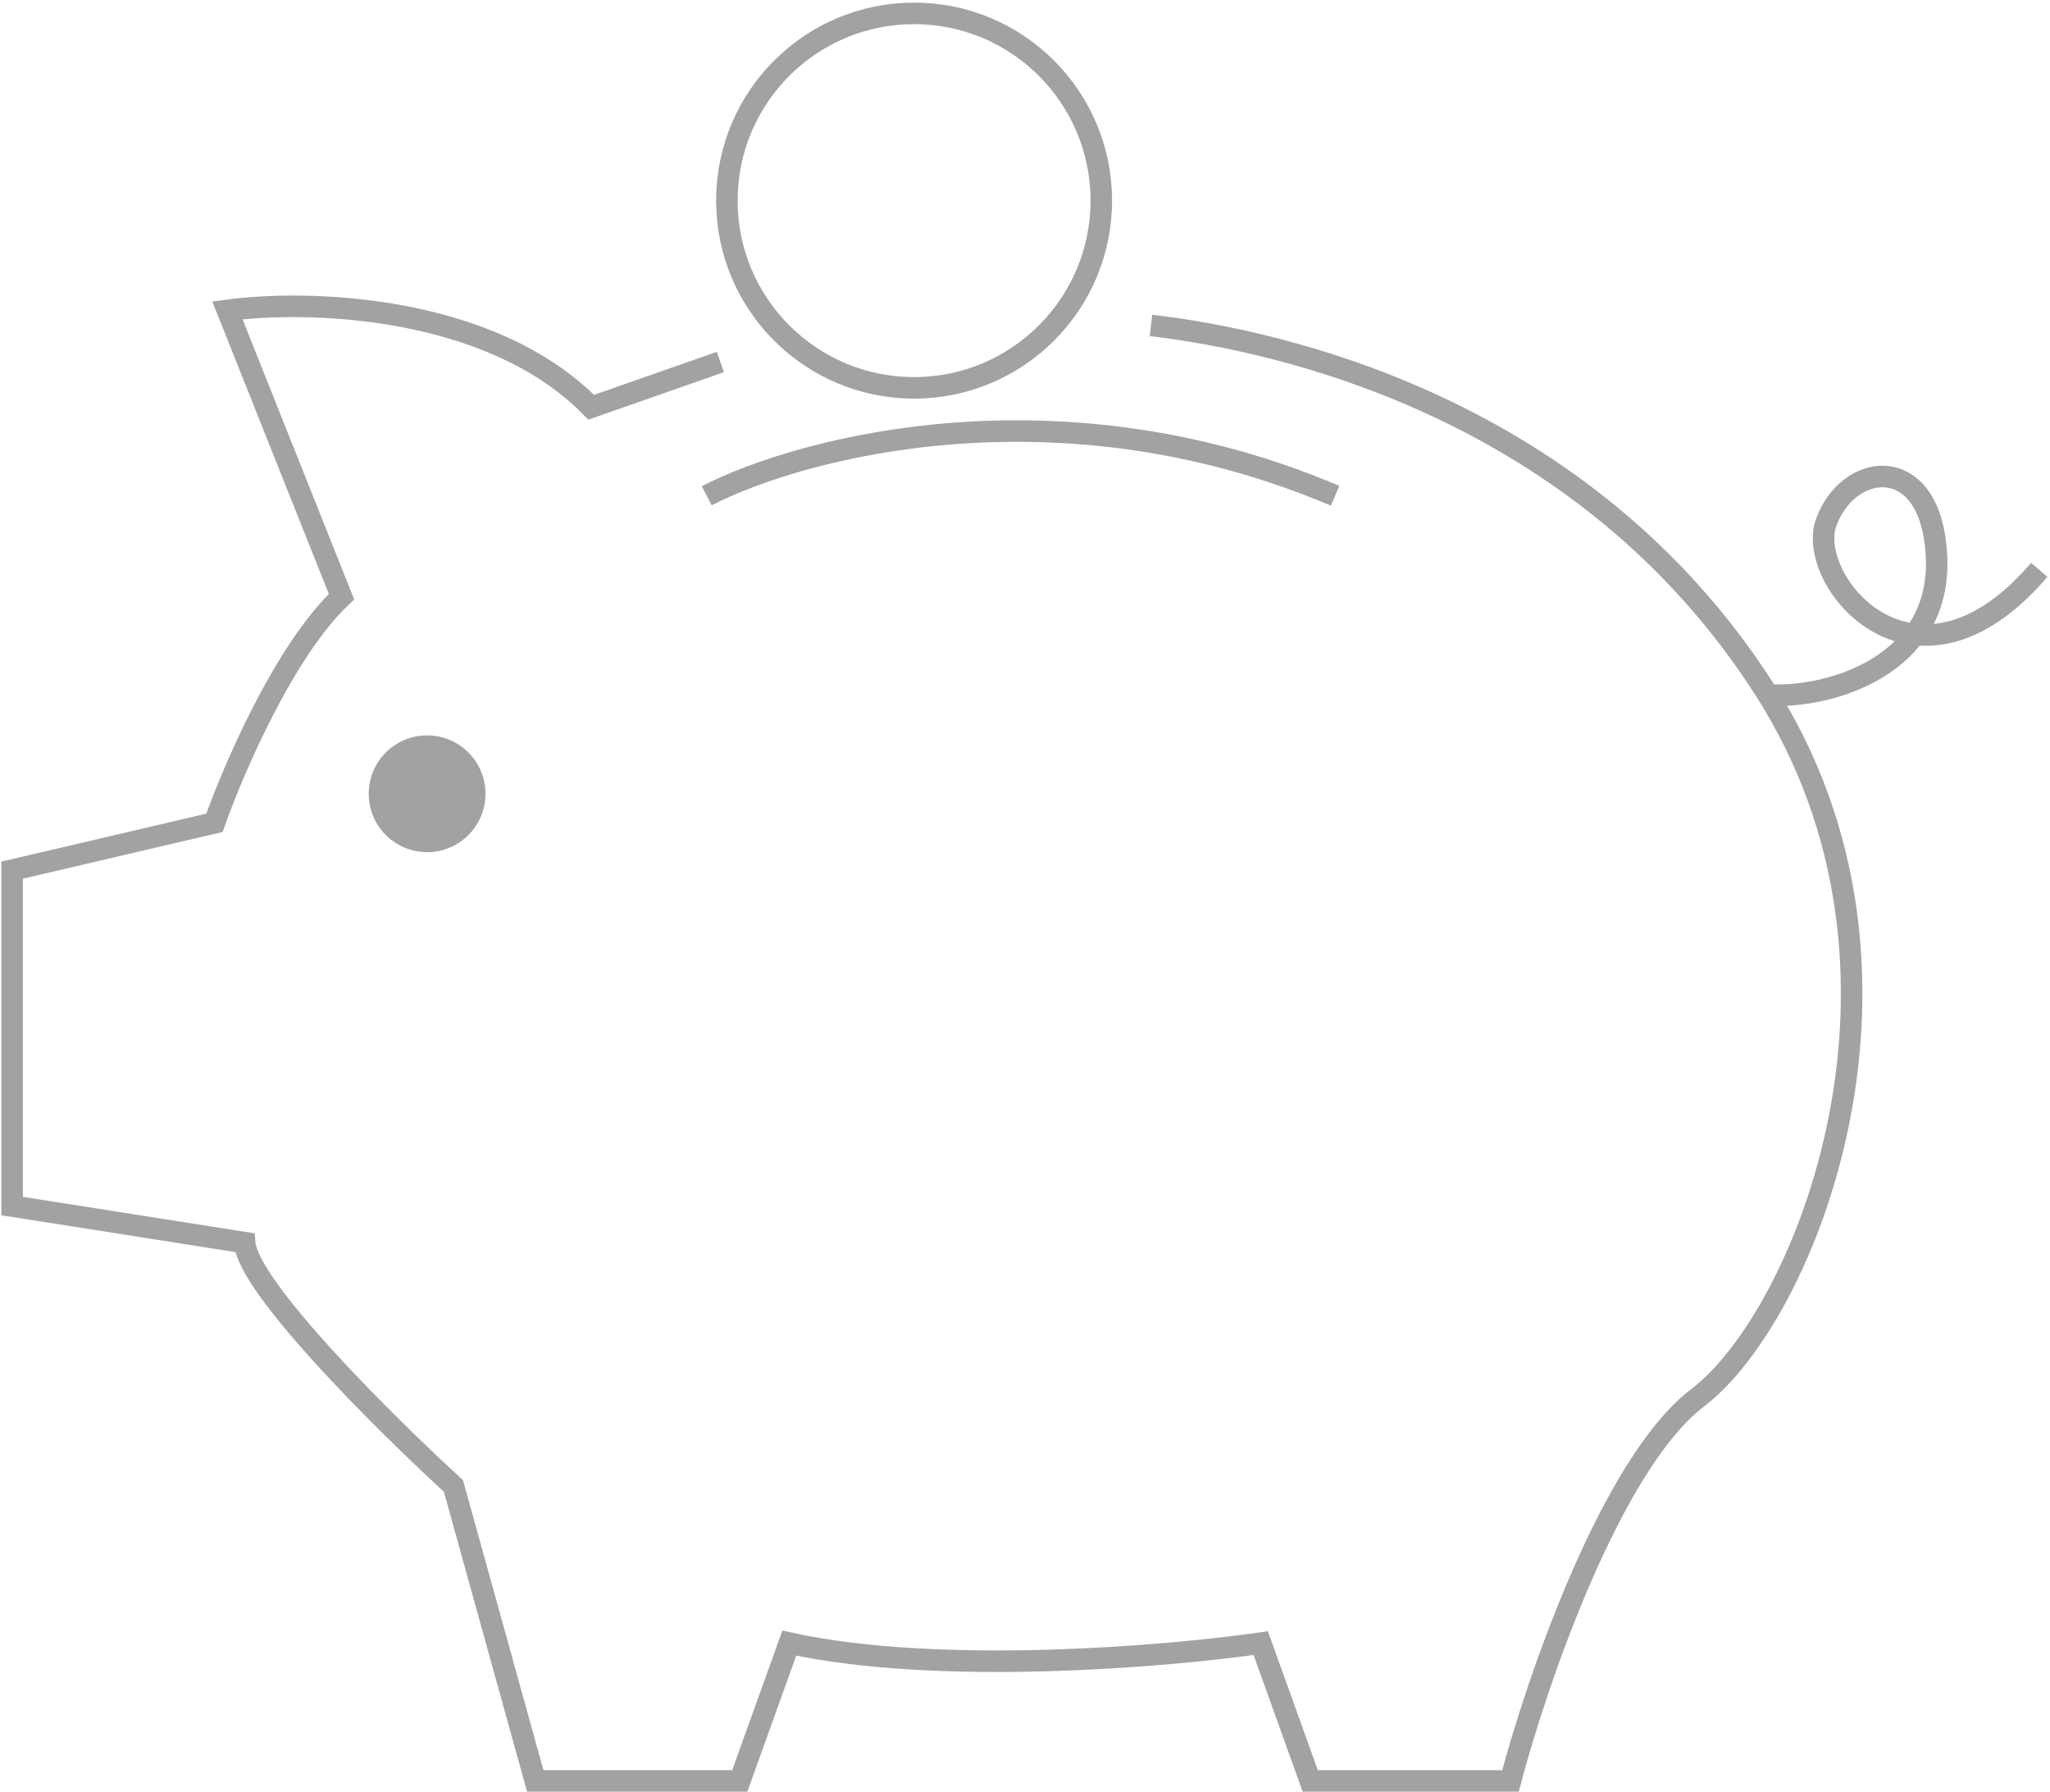 <svg xmlns="http://www.w3.org/2000/svg" width="381" height="333" fill="none"><path stroke="#A3A2A1" stroke-width="4" d="M131.35 92.125c17.595-9.073 65.585-21.776 116.787 0m-114.25-24.854-24.006 8.402C90.996 56.468 56.935 55.668 42.264 57.67l21.206 53.213c-10.563 9.922-20.139 32.141-23.606 42.01l-37.61 8.803v62.415l43.21 6.802c.641 8.322 26.14 33.608 38.81 45.211l15.204 54.814h38.009l9.201-25.607c27.847 6.082 70.018 2.534 87.622 0l9.204 25.607h37.21c4.934-18.672 18.804-59.055 34.808-71.218 20.005-15.204 46.012-79.22 12.403-131.633-33.608-52.413-90.022-64.816-114.028-67.617m115.782 68.7c11.006.352 33.566-6.053 29.841-29.417-2.46-15.428-16.084-13.544-20.105-2.75-4.021 10.792 16.447 35.929 39.574 8.888"/><circle cx="79.378" cy="147.501" r="10.851" fill="#A3A2A1"/><circle cx="169.886" cy="37.279" r="34.793" stroke="#A3A2A1" stroke-width="4"/></svg>